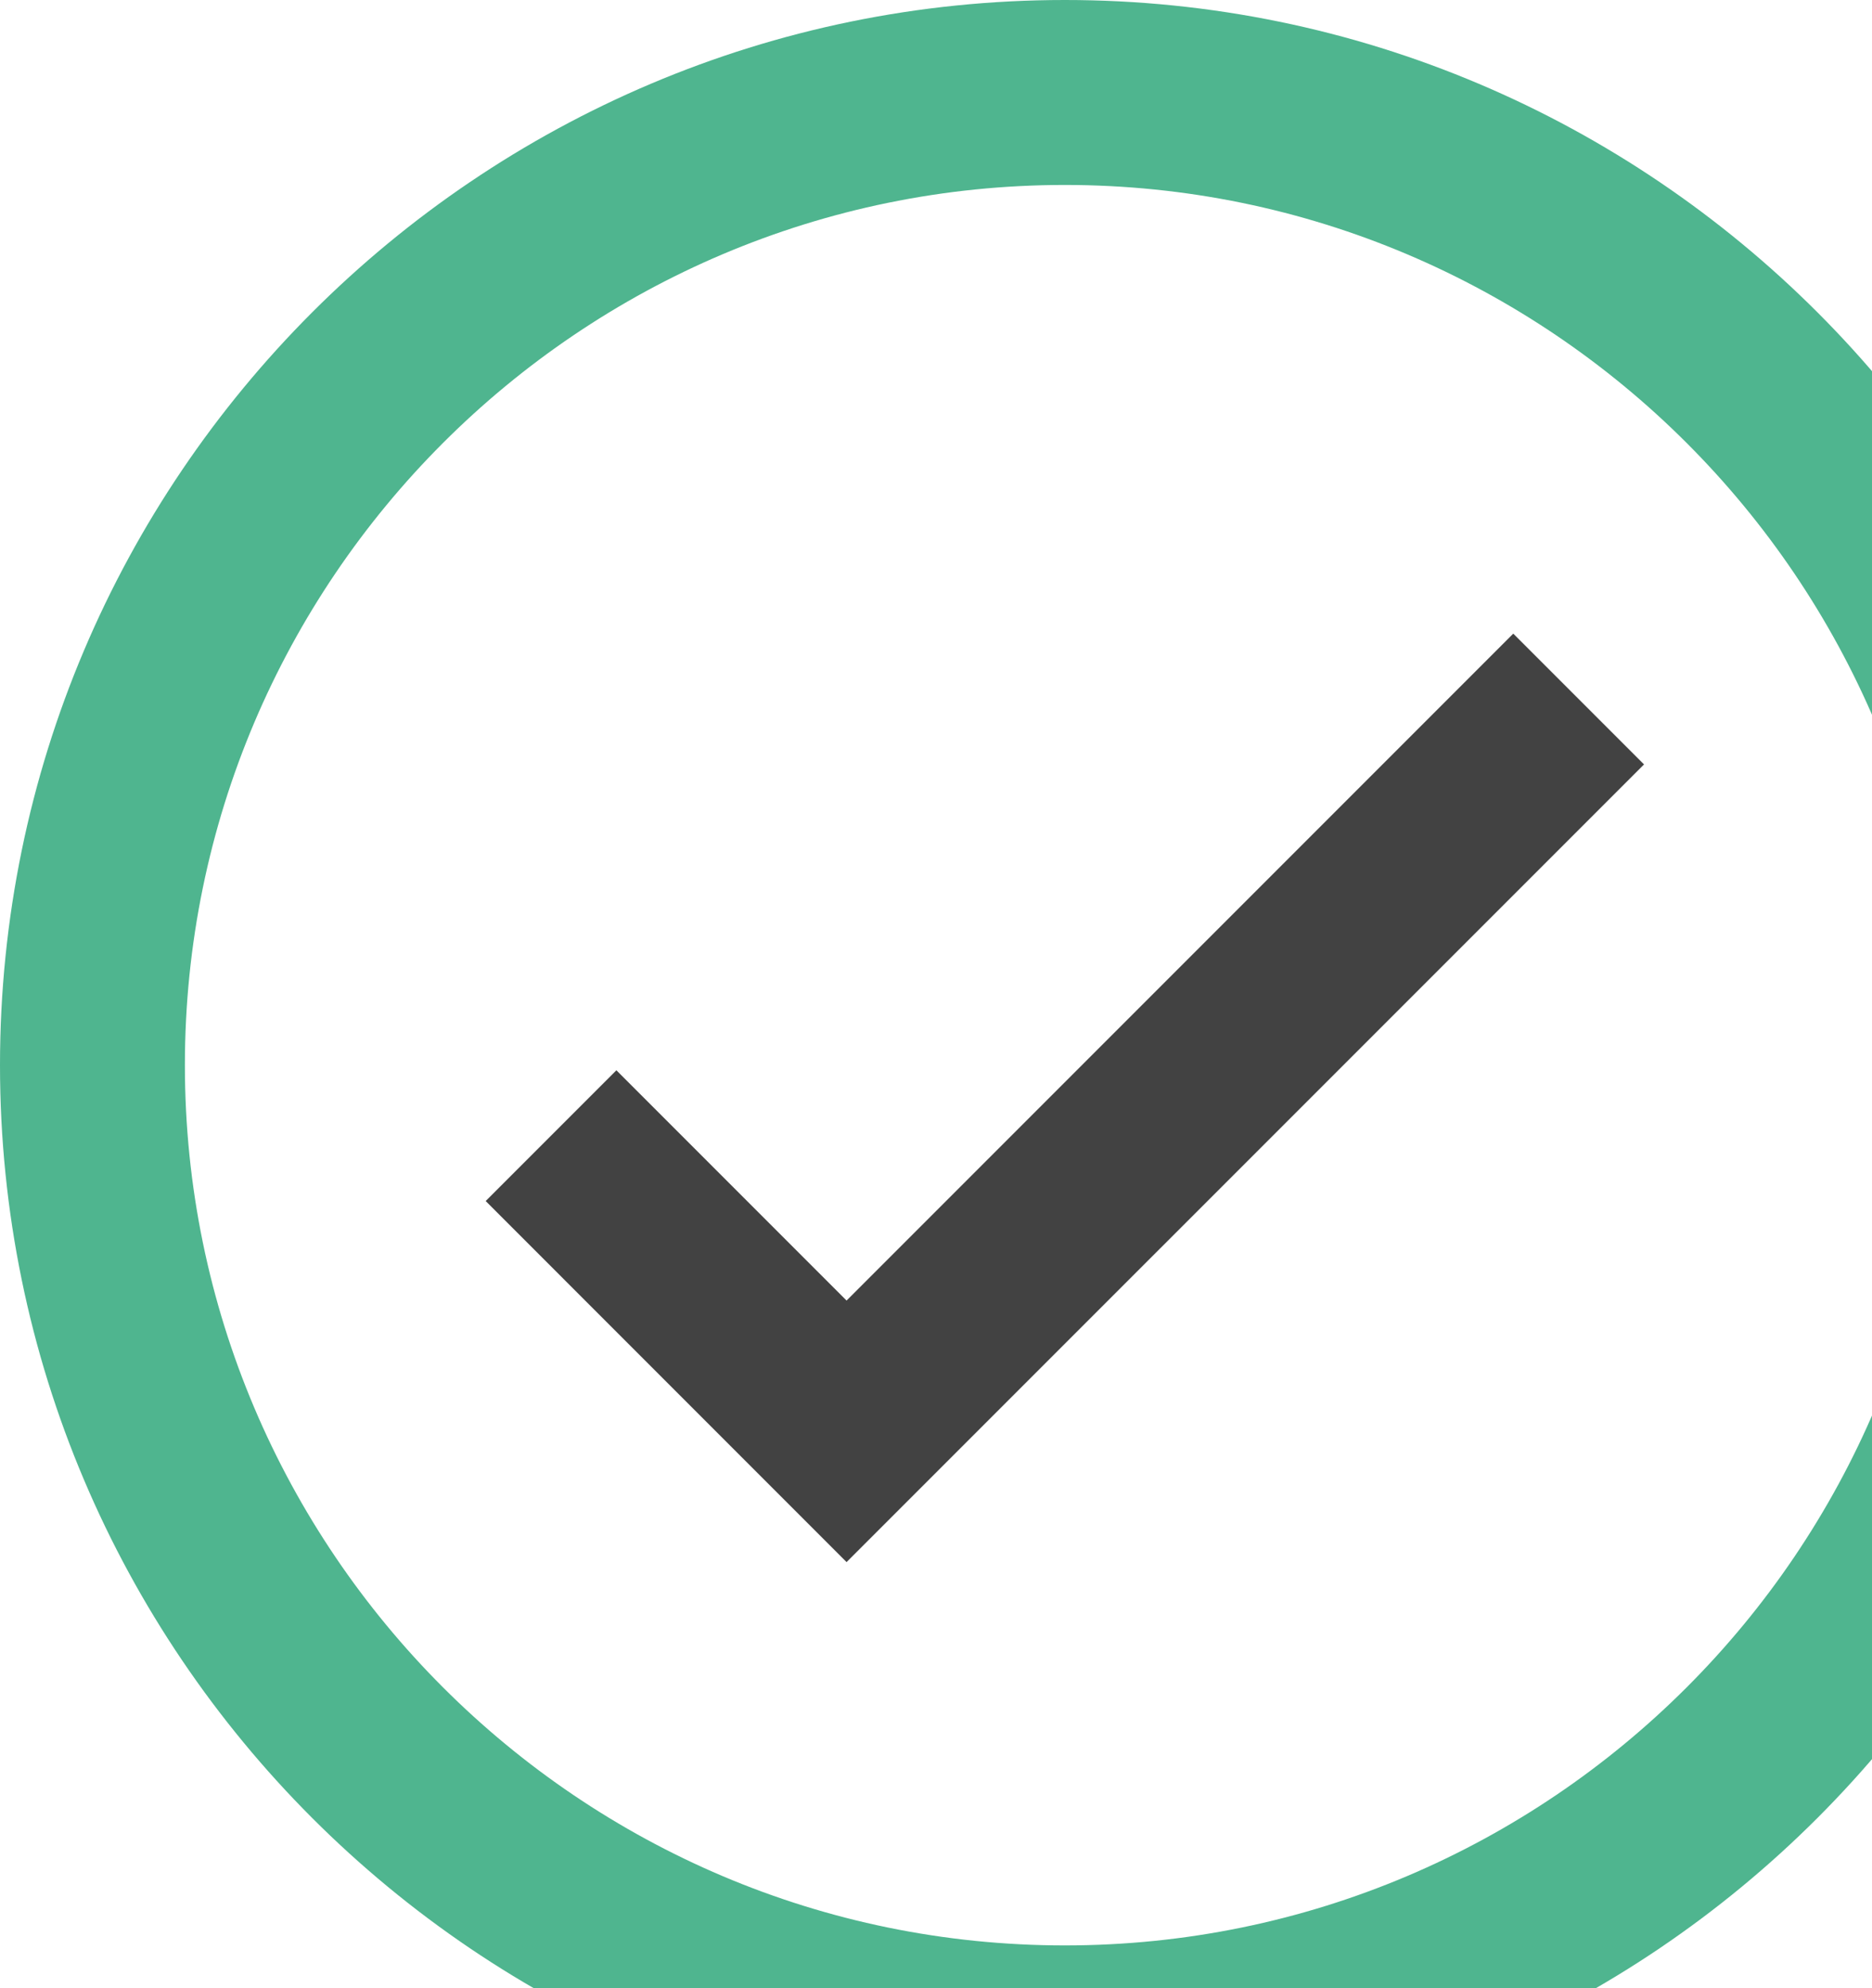 <svg width="324" height="344" viewBox="0 0 324 344" fill="none" xmlns="http://www.w3.org/2000/svg">
<g clip-path="url(#clip0_71_2315)">
<g clip-path="url(#clip1_71_2315)">
<path d="M184.3 368.59C82.67 368.59 0 285.92 0 184.29C0 82.66 82.67 0 184.3 0C285.93 0 368.59 82.67 368.59 184.29C368.59 285.91 285.92 368.59 184.3 368.59ZM184.3 32C100.32 32 32 100.32 32 184.29C32 268.26 100.32 336.59 184.3 336.59C268.28 336.59 336.59 268.27 336.59 184.29C336.59 100.31 268.27 32 184.3 32Z" fill="#4FB58F"/>
<path d="M146.52 270.27L84.06 207.8L106.68 185.18L146.52 225.02L261.91 109.63L284.54 132.26L146.52 270.27Z" fill="#424242"/>
</g>
</g>
<defs>
<clipPath id="clip0_71_2315">
<rect width="324" height="344" fill="white"/>
</clipPath>
<clipPath id="clip1_71_2315">
<rect width="368.59" height="368.59" fill="white"/>
</clipPath>
</defs>
</svg>
